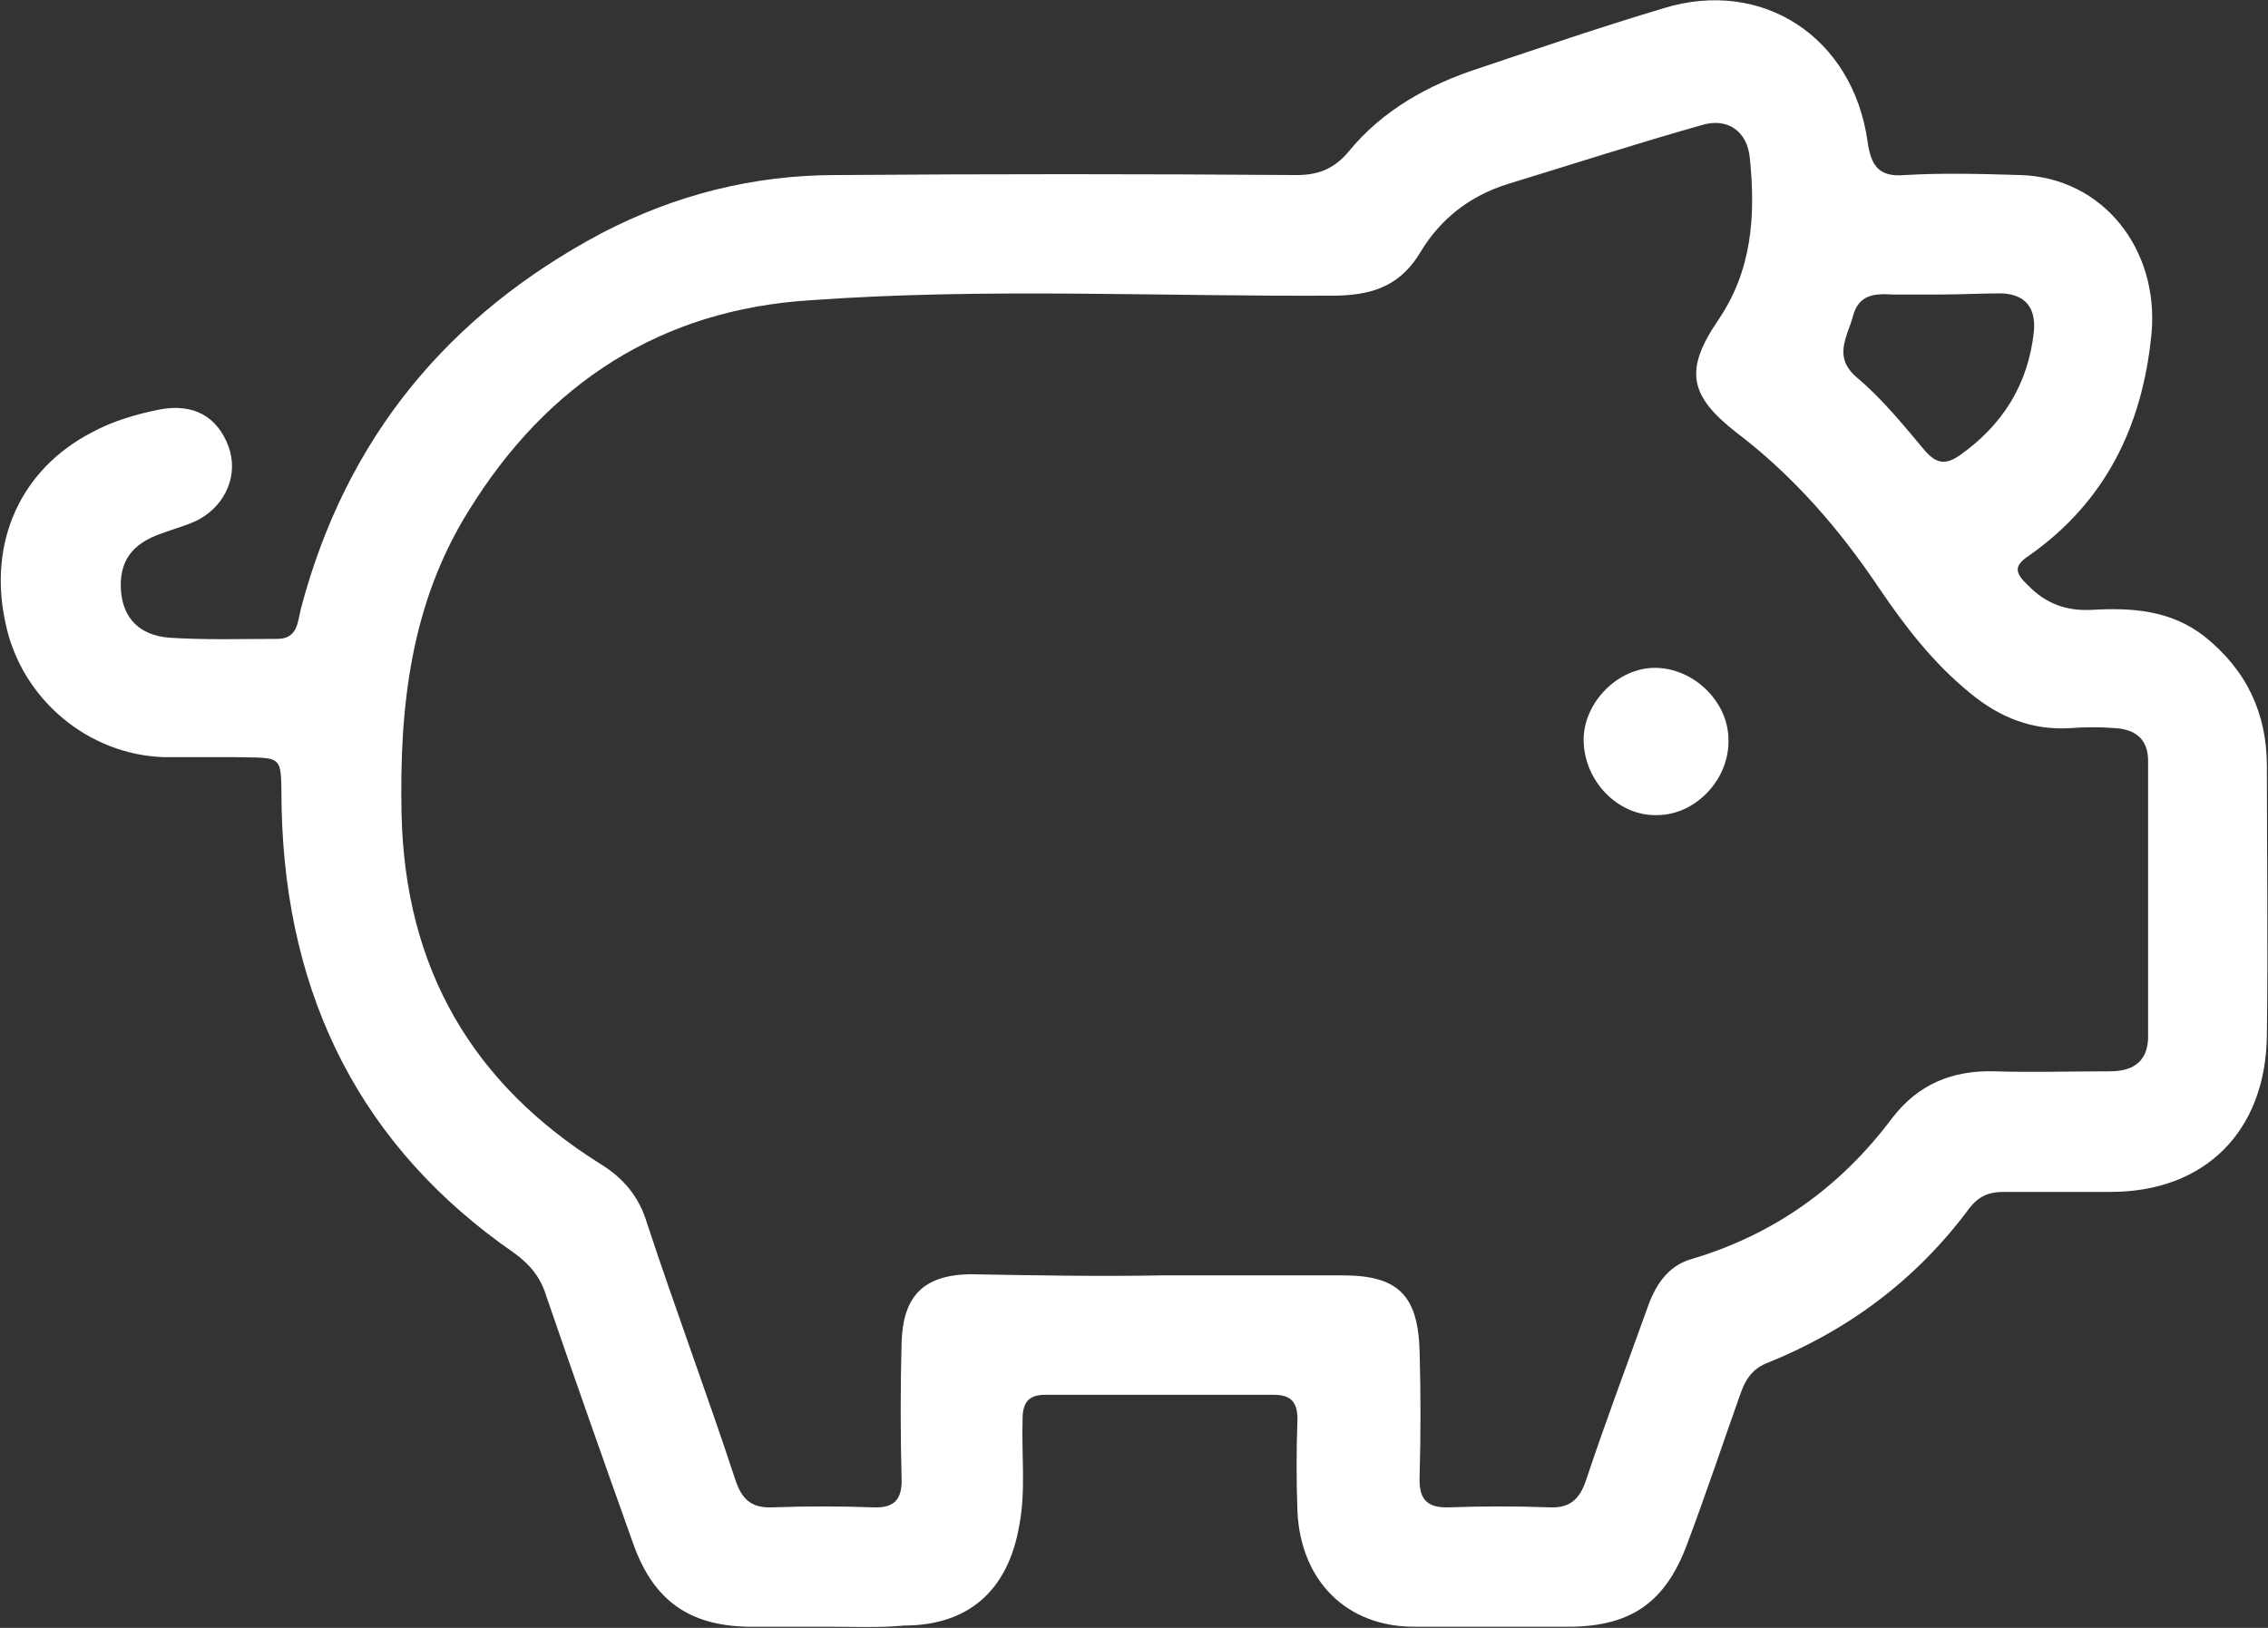 <svg width="39" height="28" viewBox="0 0 39 28" fill="currentColor" xmlns="http://www.w3.org/2000/svg">
<rect x="0" y="0" width="39" height="28" fill="#333333" stroke="none"/>
<g clip-path="url(#clip0_57_14)">
<path d="M14.219 27.98C13.772 27.98 13.305 27.98 12.857 27.98C11.865 27.96 11.243 27.541 10.893 26.564C10.387 25.148 9.881 23.712 9.395 22.296C9.298 21.977 9.123 21.758 8.85 21.558C6.224 19.744 4.921 17.171 4.843 13.92C4.824 12.943 4.921 13.043 3.988 13.023C3.599 13.023 3.209 13.023 2.82 13.023C1.517 12.983 0.37 12.026 0.097 10.729C-0.214 9.333 0.35 8.077 1.576 7.439C1.945 7.239 2.354 7.12 2.762 7.04C3.326 6.94 3.735 7.16 3.929 7.678C4.104 8.157 3.89 8.675 3.423 8.934C3.229 9.034 2.996 9.094 2.782 9.174C2.256 9.353 2.042 9.672 2.081 10.171C2.12 10.63 2.393 10.929 2.918 10.969C3.54 11.009 4.143 10.989 4.766 10.989C5.116 10.989 5.116 10.709 5.174 10.47C5.952 7.519 7.722 5.405 10.348 4.009C11.613 3.35 12.955 3.011 14.375 3.011C17.02 2.991 19.665 2.991 22.291 3.011C22.661 3.011 22.933 2.912 23.186 2.613C23.77 1.895 24.567 1.456 25.423 1.177C26.493 0.818 27.543 0.459 28.613 0.14C30.305 -0.379 31.861 0.638 32.114 2.433C32.173 2.852 32.309 3.051 32.756 3.011C33.417 2.972 34.079 2.991 34.74 3.011C36.16 3.051 37.133 4.288 36.996 5.744C36.841 7.339 36.199 8.635 34.896 9.553C34.623 9.732 34.643 9.852 34.876 10.071C35.188 10.39 35.538 10.51 35.966 10.49C36.646 10.45 37.327 10.49 37.911 10.949C38.63 11.527 38.981 12.265 38.981 13.182C38.981 14.718 39 16.273 38.981 17.809C38.961 19.464 37.911 20.501 36.296 20.501C35.674 20.501 35.071 20.501 34.448 20.501C34.196 20.501 34.02 20.581 33.865 20.781C32.951 22.017 31.764 22.895 30.364 23.453C30.13 23.553 30.014 23.732 29.936 23.952C29.624 24.829 29.333 25.707 29.002 26.584C28.632 27.561 28.049 27.96 27.037 27.98C26.123 27.98 25.228 27.98 24.314 27.98C23.147 27.98 22.369 27.182 22.311 26.006C22.291 25.467 22.291 24.949 22.311 24.41C22.311 24.111 22.194 23.991 21.902 23.991C20.599 23.991 19.276 23.991 17.973 23.991C17.681 23.991 17.584 24.131 17.584 24.41C17.565 25.029 17.642 25.647 17.526 26.245C17.331 27.362 16.65 27.96 15.542 27.96C15.133 28 14.666 27.98 14.219 27.98ZM19.977 21.937C21.008 21.937 22.058 21.937 23.089 21.937C24.042 21.937 24.392 22.276 24.412 23.273C24.431 23.971 24.431 24.669 24.412 25.367C24.392 25.766 24.509 25.946 24.937 25.926C25.501 25.906 26.065 25.906 26.629 25.926C26.979 25.946 27.154 25.806 27.271 25.467C27.602 24.47 27.971 23.493 28.321 22.516C28.457 22.117 28.671 21.778 29.08 21.658C30.5 21.239 31.647 20.422 32.542 19.225C32.989 18.647 33.573 18.407 34.293 18.427C34.954 18.447 35.615 18.427 36.277 18.427C36.646 18.427 36.919 18.288 36.938 17.869C36.938 16.273 36.938 14.678 36.938 13.083C36.938 12.704 36.705 12.544 36.374 12.524C36.121 12.504 35.849 12.504 35.596 12.524C34.954 12.564 34.39 12.345 33.884 11.926C33.242 11.407 32.756 10.769 32.309 10.111C31.628 9.094 30.83 8.177 29.858 7.439C29.041 6.801 28.963 6.362 29.547 5.504C30.13 4.647 30.189 3.709 30.091 2.732C30.052 2.254 29.702 2.014 29.255 2.154C28.127 2.473 27.018 2.832 25.909 3.171C25.287 3.37 24.781 3.749 24.431 4.328C24.1 4.886 23.653 5.066 23.011 5.085C19.977 5.105 16.942 4.946 13.927 5.165C11.379 5.325 9.414 6.581 8.053 8.795C7.061 10.39 6.866 12.165 6.905 14C6.964 16.672 8.131 18.647 10.329 20.023C10.718 20.262 10.99 20.581 11.126 21.04C11.613 22.516 12.157 23.971 12.643 25.447C12.76 25.806 12.935 25.946 13.305 25.926C13.869 25.906 14.433 25.906 14.997 25.926C15.367 25.946 15.522 25.806 15.503 25.407C15.483 24.65 15.483 23.872 15.503 23.114C15.522 22.296 15.872 21.937 16.67 21.917C17.798 21.937 18.887 21.957 19.977 21.937ZM33.359 5.066C33.087 5.066 32.815 5.066 32.542 5.066C32.231 5.046 31.959 5.066 31.861 5.444C31.764 5.803 31.511 6.142 31.939 6.501C32.367 6.86 32.737 7.319 33.106 7.758C33.301 7.977 33.456 7.997 33.69 7.838C34.429 7.319 34.876 6.621 34.974 5.704C35.013 5.285 34.818 5.066 34.429 5.046C34.059 5.046 33.709 5.066 33.359 5.066Z" fill="white"/>
<path d="M28.496 14.02C27.816 14.04 27.232 13.422 27.232 12.724C27.232 12.085 27.816 11.487 28.457 11.487C29.119 11.487 29.722 12.066 29.722 12.724C29.741 13.402 29.158 14.02 28.496 14.02Z" fill="white"/>
</g>
<defs>
<clipPath id="clip0_57_14">
<rect width="39" height="28" fill="white"/>
</clipPath>
</defs>
</svg>
